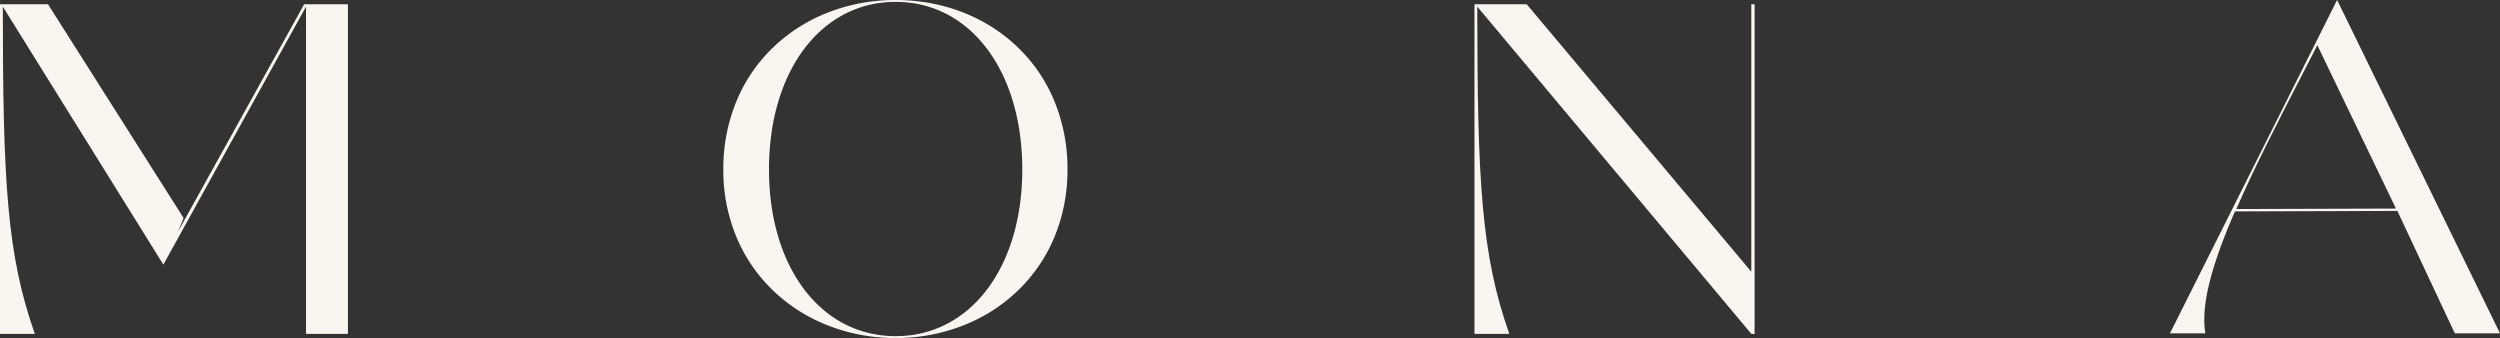 <svg xmlns="http://www.w3.org/2000/svg" width="1168.221" height="157.96" viewBox="0 0 1168.221 157.96">
  <rect x="0" y="0" width="1168.221" height="157.96" fill="#333333" stroke="none"/>
  <g id="Group" transform="translate(0 0)">
    <path id="Fill_1" data-name="Fill 1" d="M162.58,0H142.12L83.16,106.26l2.64-6.38L22.44,0H0V154H16.28C3.3,117.26,1.32,83.38,1.32,1.1L76.34,121.66,143,1.1V154h19.58Z" transform="translate(0 2)" fill="#f9f5f0"/>
    <path id="Fill_3" data-name="Fill 3" d="M154.221,155.762H133.1l-26.84-57.2-75.9.221C18.785,125.453,14.51,143.026,16.5,155.76H0L78.1,0l76.12,155.76ZM68.86,21.12c-2.385,4.658-4.782,9.314-7.1,13.816C50.183,57.425,39.248,78.666,31.02,97.68l74.579-.22Z" transform="translate(1014)" fill="#f9f5f0"/>
    <path id="Fill_5" data-name="Fill 5" d="M129.36,0V124.96L24.42,0H0V154H16.28C3.3,117.26,1.32,83.38,1.32,1.1L129.36,154h1.54V0Z" transform="translate(689 2)" fill="#f9f5f0"/>
    <path id="Fill_7" data-name="Fill 7" d="M80.52,157.96a86.232,86.232,0,0,1-31.051-5.655,78.046,78.046,0,0,1-25.627-15.988A74.073,74.073,0,0,1,6.425,111.461,81.164,81.164,0,0,1,0,79.2,82.573,82.573,0,0,1,6.425,46.592,74,74,0,0,1,23.842,21.615,77.654,77.654,0,0,1,49.469,5.631,86.444,86.444,0,0,1,80.52,0c21.734,0,41.823,7.676,56.567,21.615A73.912,73.912,0,0,1,154.43,46.592,82.934,82.934,0,0,1,160.82,79.2a81.517,81.517,0,0,1-6.39,32.261,73.979,73.979,0,0,1-17.342,24.856,77.647,77.647,0,0,1-25.551,15.988A85.969,85.969,0,0,1,80.52,157.96ZM80.52.88C45.676.88,21.34,33.086,21.34,79.2c0,45.854,24.336,77.88,59.18,77.88S139.7,125.054,139.7,79.2C139.7,33.086,115.364.88,80.52.88Z" transform="translate(338)" fill="#f9f5f0"/>
  </g>
</svg>
